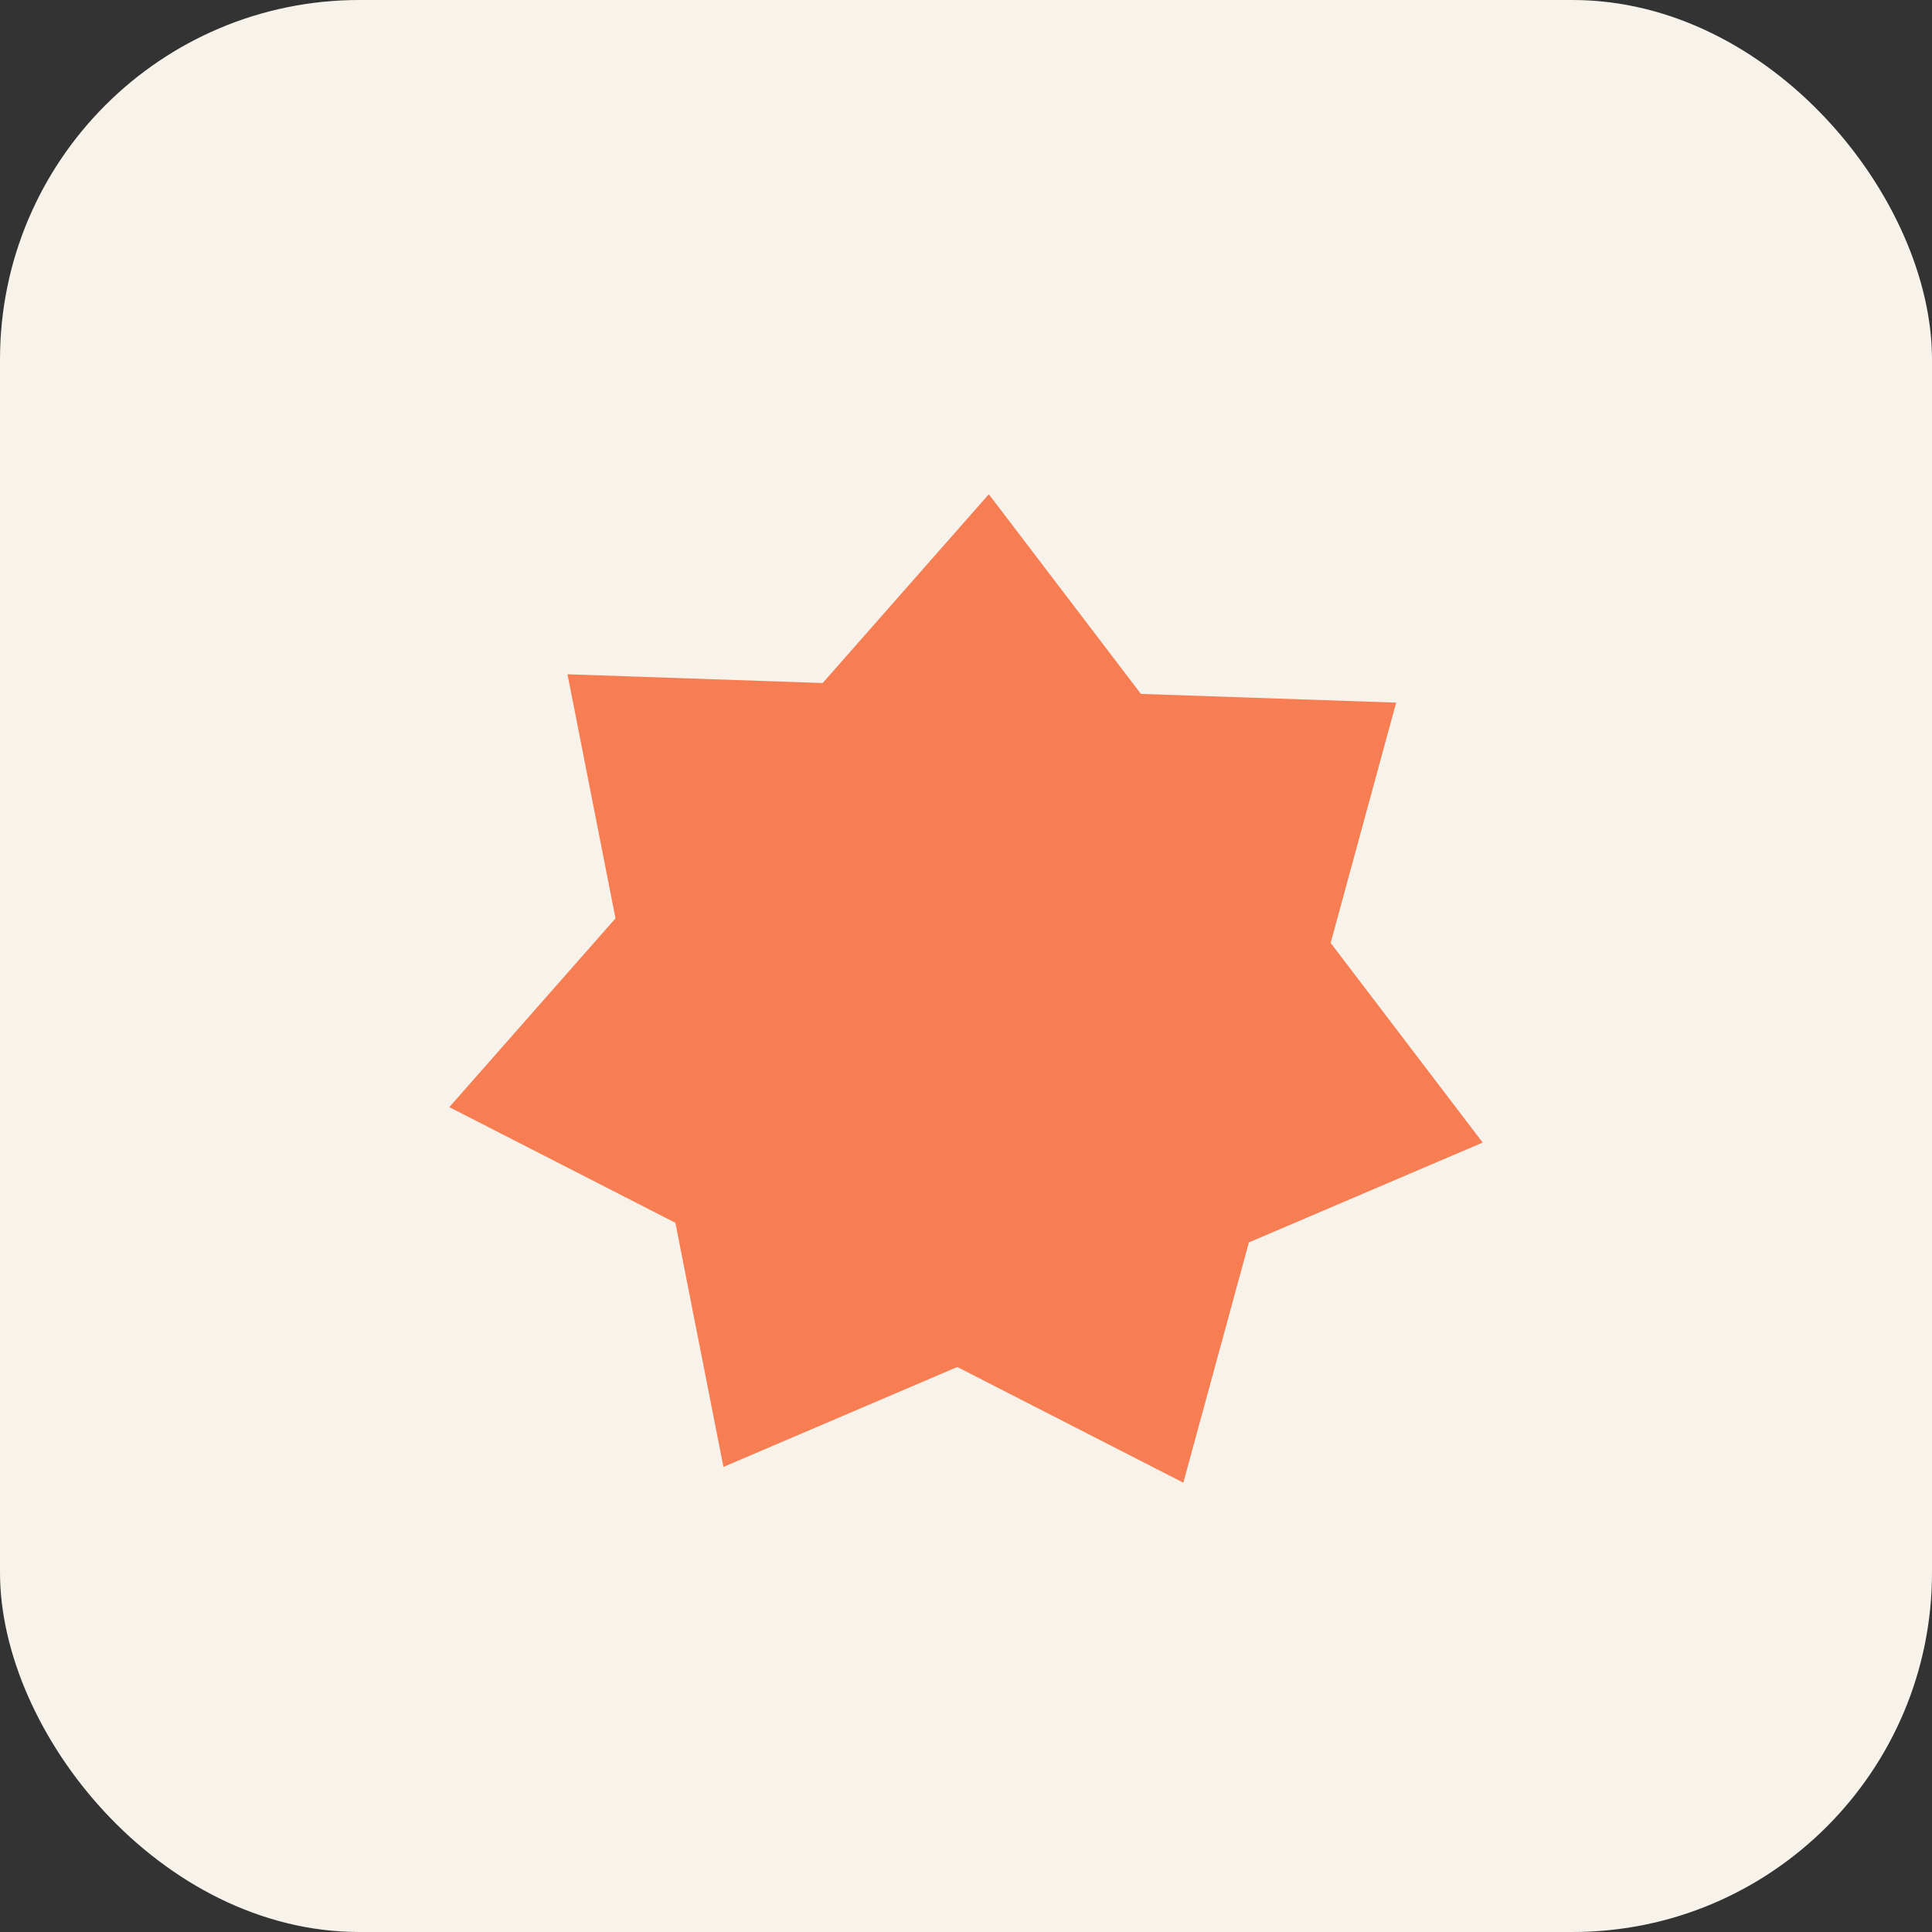 <svg width="43" height="43" viewBox="0 0 43 43" fill="none" xmlns="http://www.w3.org/2000/svg">
<rect x="0" y="0" width="43" height="43" fill="#333333" stroke="none"/>
<rect width="43" height="43" rx="8" fill="#F7F3EB"/>
<path d="M26.337 33L21.306 30.425L16.101 32.649L15.032 27.216L10 24.641L13.699 20.44L12.63 15.007L18.31 15.202L22.008 11L25.393 15.444L31.074 15.638L29.616 20.986L33 25.43L27.796 27.652L26.337 33Z" fill="#F77E53"/>
</svg>
